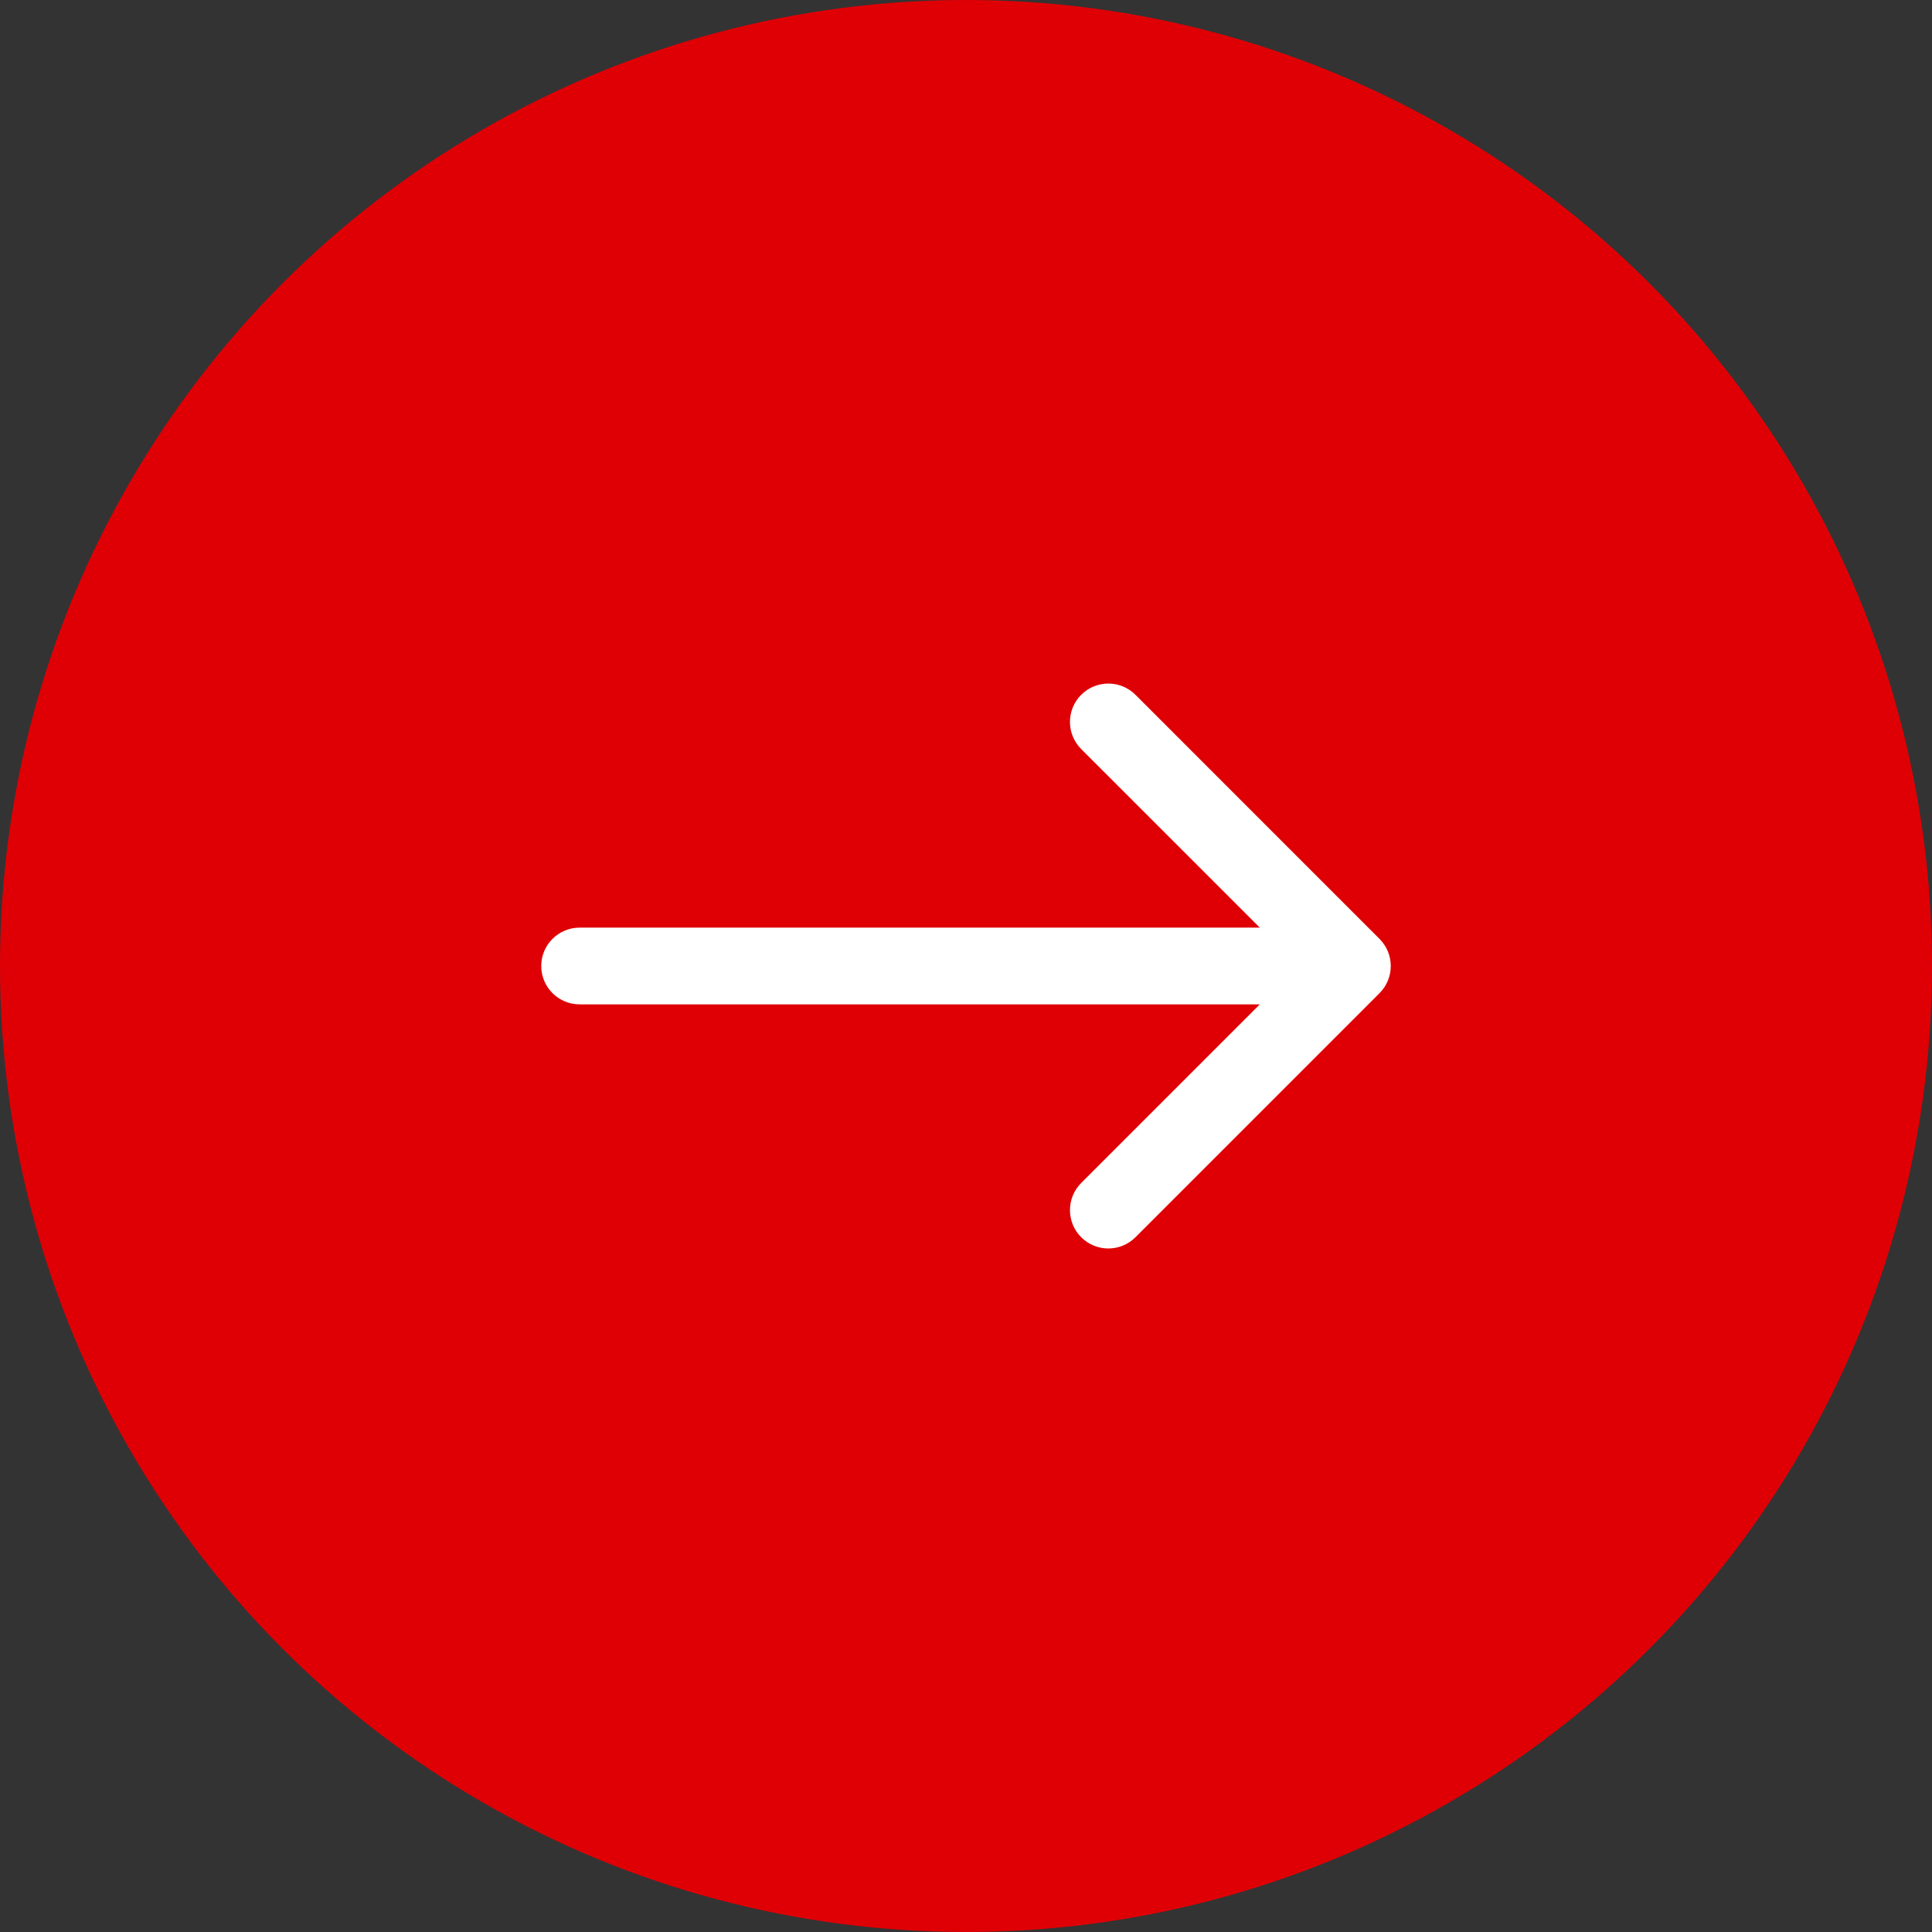 <?xml version="1.0" encoding="UTF-8"?> <svg xmlns="http://www.w3.org/2000/svg" width="48" height="48" viewBox="0 0 48 48" fill="none"><rect x="0" y="0" width="48" height="48" fill="#333333" stroke="none"/><circle cx="24" cy="24" r="24" fill="#DF0005"></circle><path d="M14.4 23.047C13.874 23.047 13.447 23.474 13.447 24C13.447 24.527 13.874 24.953 14.4 24.953V23.047ZM34.274 24.674C34.646 24.302 34.646 23.699 34.274 23.327L28.21 17.262C27.837 16.89 27.234 16.89 26.862 17.262C26.49 17.634 26.49 18.238 26.862 18.61L32.253 24L26.862 29.391C26.49 29.763 26.49 30.367 26.862 30.739C27.234 31.111 27.837 31.111 28.21 30.739L34.274 24.674ZM14.4 24.953H33.6V23.047H14.4V24.953Z" fill="white"></path></svg> 
